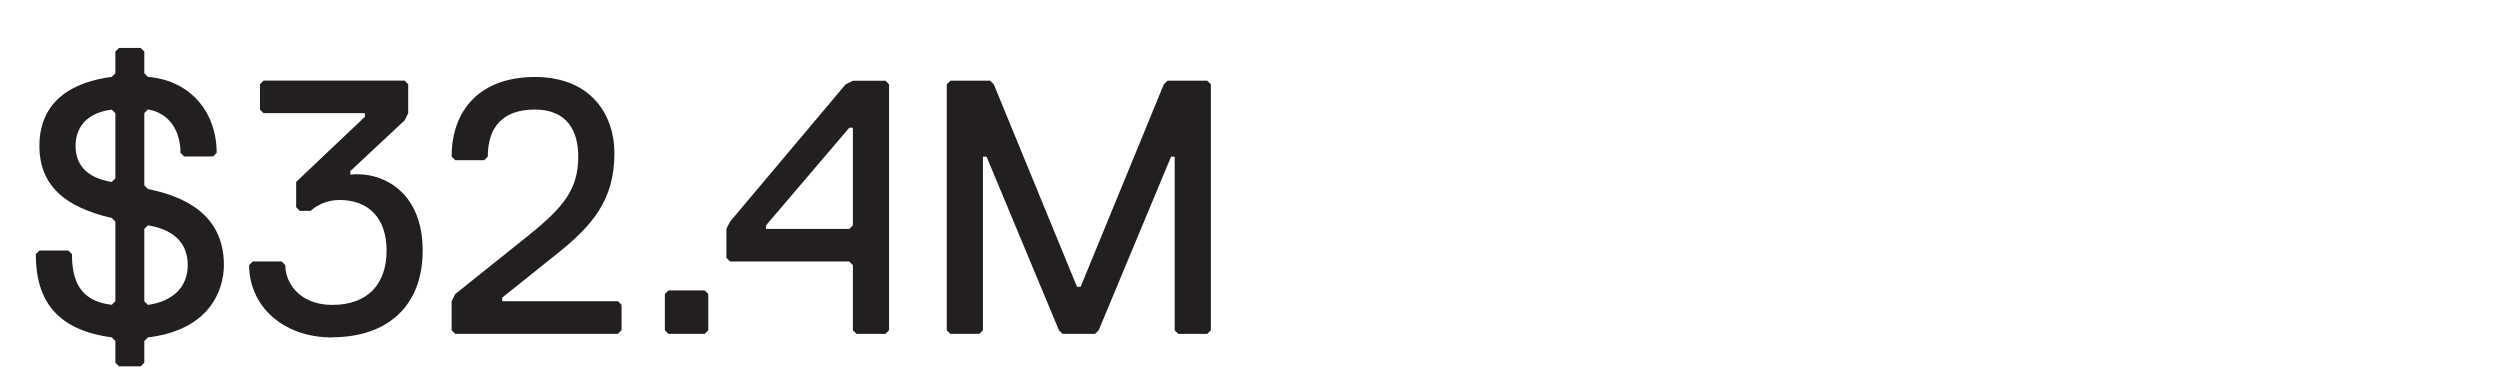 <?xml version="1.0" encoding="UTF-8"?>
<svg id="Layer_1" data-name="Layer 1" xmlns="http://www.w3.org/2000/svg" viewBox="0 0 248.77 36.89">
  <defs>
    <style>
      .cls-1 {
        fill: #231f20;
        stroke-width: 0px;
      }
    </style>
  </defs>
  <path class="cls-1" d="M14,36.45h-2.16l-.36-.36v-2.16l-.36-.36c-5.4-.72-7.56-3.6-7.56-8.28l.36-.36h2.88l.36.36c0,2.52.72,4.68,3.96,5.04l.36-.36v-7.92l-.36-.36c-4.68-1.08-7.2-3.24-7.2-7.2,0-3.24,1.8-6.12,7.2-6.84l.36-.36v-2.16l.36-.36h2.16l.36.36v2.16l.36.36c4.32.36,6.84,3.6,6.84,7.56l-.36.36h-2.88l-.36-.36c0-2.16-1.08-3.96-3.24-4.32l-.36.36v7.2l.36.36c3.6.72,7.56,2.52,7.56,7.56,0,2.52-1.44,6.48-7.56,7.2l-.36.36v2.16l-.36.36ZM11.12,18.11l.36-.36v-6.48l-.36-.36c-2.88.36-3.6,2.16-3.6,3.6,0,2.16,1.44,3.24,3.6,3.6ZM14.72,22.42l-.36.36v7.2l.36.36c2.52-.36,3.96-1.8,3.96-3.96,0-2.52-1.8-3.6-3.96-3.96Z"/>
  <path class="cls-1" d="M33.07,33.58c-5.04,0-8.28-3.24-8.28-7.2l.36-.36h2.88l.36.36c0,1.8,1.44,3.96,4.68,3.96,3.6,0,5.4-2.16,5.4-5.4s-1.8-5.04-4.68-5.04c-1.8,0-2.88,1.08-2.88,1.08h-1.08l-.36-.36v-2.52l6.84-6.48v-.36h-10.08l-.36-.36v-2.52l.36-.36h14.03l.36.36v2.88l-.36.72-5.4,5.04v.36c.22-.04.47-.04.72-.04,2.84,0,6.48,1.98,6.48,7.59s-3.6,8.63-9,8.63Z"/>
  <path class="cls-1" d="M61.49,33.22h-16.19l-.36-.36v-2.88l.36-.72,7.2-5.76c3.6-2.88,5.04-4.68,5.04-7.92,0-2.52-1.08-4.68-4.32-4.68s-4.68,1.8-4.68,4.68l-.36.36h-2.88l-.36-.36c0-4.68,2.88-7.92,8.28-7.92,5.76,0,7.92,3.96,7.92,7.56,0,4.68-2.16,7.2-5.76,10.07l-5.4,4.32v.36h11.51l.36.36v2.52l-.36.36Z"/>
  <path class="cls-1" d="M70.12,33.22h-3.6l-.36-.36v-3.6l.36-.36h3.6l.36.36v3.6l-.36.36Z"/>
  <path class="cls-1" d="M88.11,33.22h-2.88l-.36-.36v-6.48l-.36-.36h-11.87l-.36-.36v-2.88l.36-.72,11.51-13.67.72-.36h3.24l.36.36v24.47l-.36.36ZM84.87,12.71h-.36l-8.28,9.71v.36h8.28l.36-.36v-9.71Z"/>
  <path class="cls-1" d="M120.13,33.22h-2.88l-.36-.36V15.59h-.36l-7.2,17.27-.36.36h-3.24l-.36-.36-7.2-17.27h-.36v17.27l-.36.36h-2.88l-.36-.36V8.39l.36-.36h3.96l.36.36,8.28,20.15h.36l8.28-20.15.36-.36h3.96l.36.36v24.47l-.36.36Z"/>
</svg>